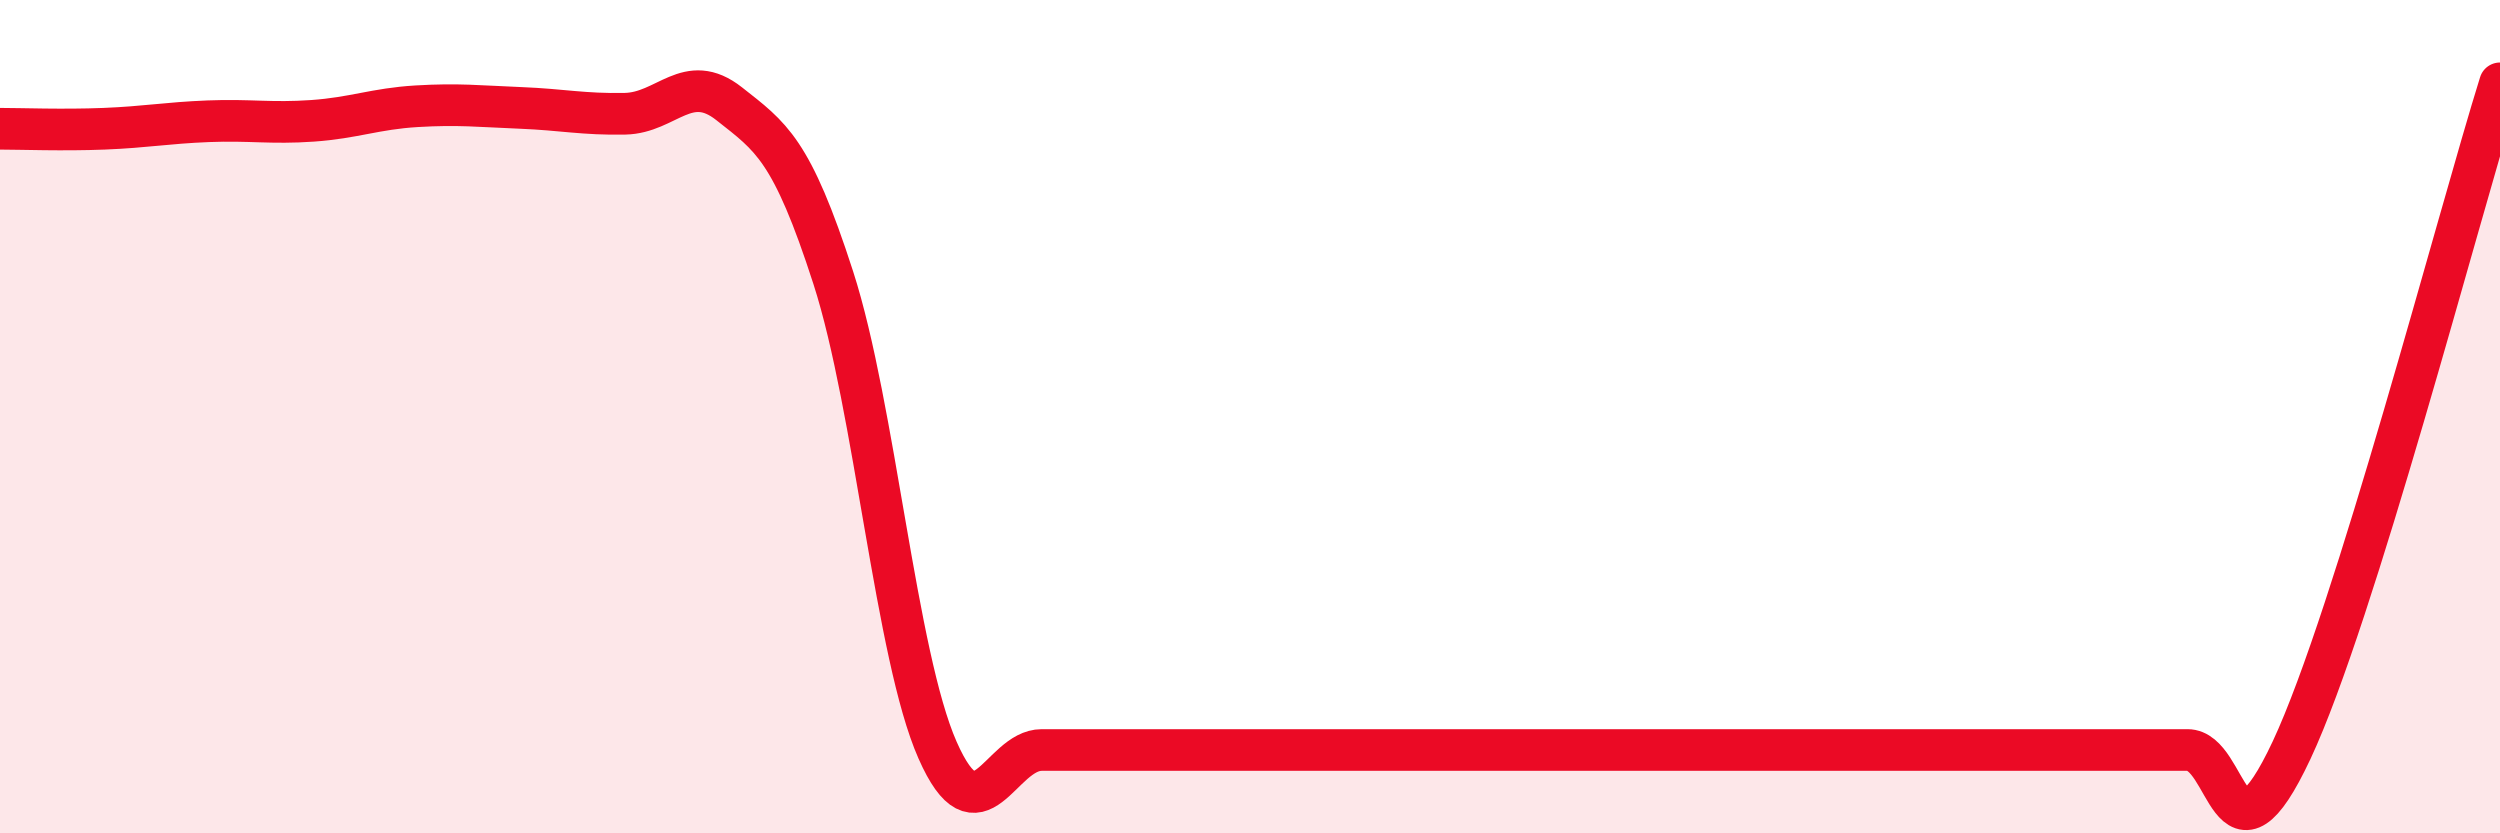 
    <svg width="60" height="20" viewBox="0 0 60 20" xmlns="http://www.w3.org/2000/svg">
      <path
        d="M 0,3.09 C 0.5,3.09 1.5,3.13 2.5,3.09 C 3.5,3.05 4,2.95 5,2.91 C 6,2.87 6.5,2.97 7.5,2.9 C 8.5,2.83 9,2.61 10,2.55 C 11,2.49 11.5,2.55 12.5,2.59 C 13.5,2.63 14,2.75 15,2.73 C 16,2.71 16.5,1.7 17.5,2.49 C 18.5,3.28 19,3.57 20,6.67 C 21,9.77 21.5,15.73 22.5,18 C 23.5,20.27 24,18 25,18 C 26,18 26.5,18 27.5,18 C 28.5,18 29,18 30,18 C 31,18 31.5,18 32.5,18 C 33.5,18 34,18 35,18 C 36,18 36.5,18 37.5,18 C 38.5,18 39,18 40,18 C 41,18 41.5,18 42.5,18 C 43.5,18 44,18 45,18 C 46,18 46.5,18 47.5,18 C 48.5,18 49,18 50,18 C 51,18 51.5,18 52.5,18 C 53.5,18 53.5,21.2 55,18 C 56.5,14.8 59,5.2 60,2L60 20L0 20Z"
        fill="#EB0A25"
        opacity="0.1"
        stroke-linecap="round"
        stroke-linejoin="round"
      />
      <path
        d="M 0,3.09 C 0.5,3.09 1.5,3.13 2.5,3.09 C 3.5,3.05 4,2.95 5,2.91 C 6,2.87 6.5,2.97 7.5,2.9 C 8.5,2.83 9,2.61 10,2.55 C 11,2.49 11.5,2.55 12.5,2.59 C 13.5,2.63 14,2.75 15,2.73 C 16,2.71 16.5,1.7 17.5,2.49 C 18.5,3.28 19,3.57 20,6.67 C 21,9.77 21.5,15.73 22.5,18 C 23.5,20.27 24,18 25,18 C 26,18 26.5,18 27.5,18 C 28.5,18 29,18 30,18 C 31,18 31.5,18 32.5,18 C 33.5,18 34,18 35,18 C 36,18 36.5,18 37.5,18 C 38.5,18 39,18 40,18 C 41,18 41.5,18 42.5,18 C 43.5,18 44,18 45,18 C 46,18 46.5,18 47.5,18 C 48.5,18 49,18 50,18 C 51,18 51.5,18 52.5,18 C 53.5,18 53.5,21.2 55,18 C 56.5,14.8 59,5.2 60,2"
        stroke="#EB0A25"
        stroke-width="1"
        fill="none"
        stroke-linecap="round"
        stroke-linejoin="round"
      />
    </svg>
  